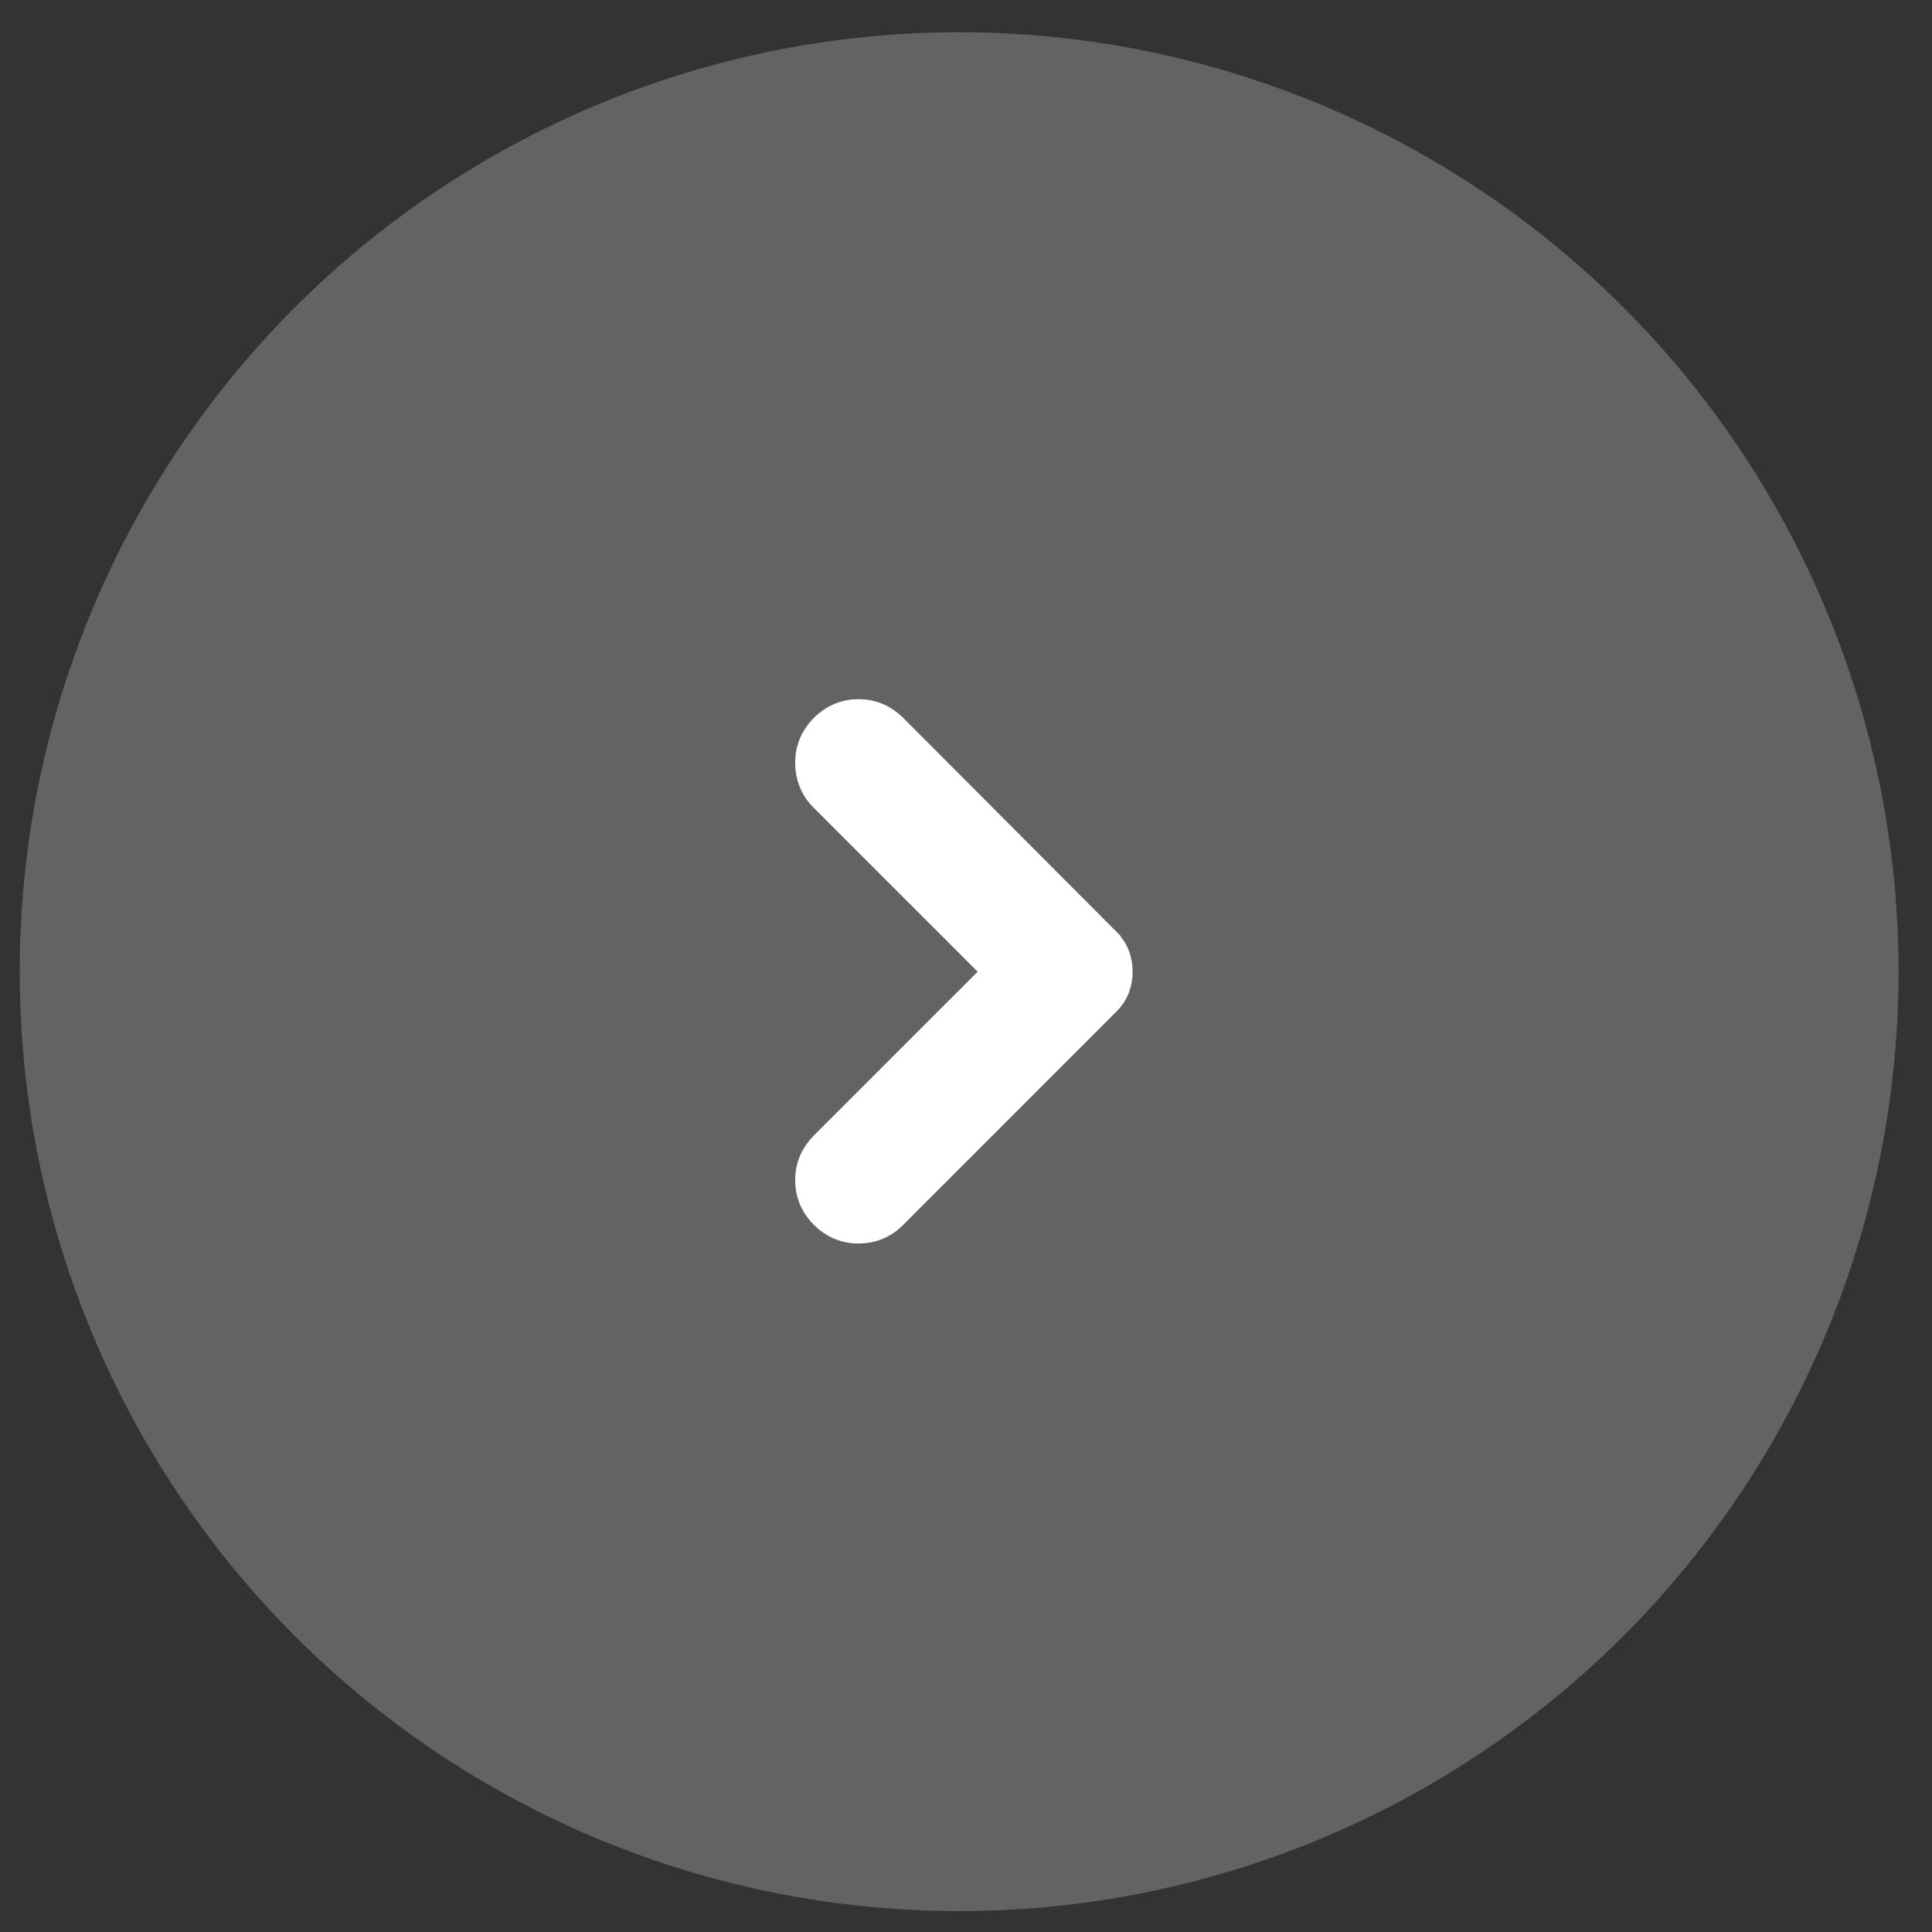 <svg width="49" height="49" viewBox="0 0 49 49" fill="none" xmlns="http://www.w3.org/2000/svg">
<rect x="0" y="0" width="49" height="49" fill="#333333" stroke="none"/>
<circle cx="24.326" cy="24.644" r="23.826" fill="#D9D9D9" fill-opacity="0.29"/>
<path d="M20.905 20.192L25.358 24.644L20.922 29.08C20.689 29.312 20.564 29.603 20.564 29.932C20.564 30.261 20.689 30.552 20.922 30.785C21.154 31.017 21.445 31.142 21.774 31.142C22.095 31.142 22.383 31.028 22.61 30.801L28.035 25.375C28.135 25.276 28.216 25.157 28.265 25.02L28.266 25.018C28.309 24.897 28.329 24.771 28.329 24.644C28.329 24.516 28.309 24.391 28.266 24.27L28.266 24.27L28.265 24.268C28.216 24.131 28.135 24.012 28.036 23.913C28.035 23.913 28.035 23.912 28.035 23.912L22.627 18.488L22.626 18.487C22.394 18.255 22.104 18.129 21.774 18.129C21.445 18.129 21.154 18.254 20.922 18.487C20.687 18.722 20.564 19.015 20.564 19.347C20.564 19.671 20.676 19.962 20.905 20.192Z" fill="white" stroke="white" stroke-width="0.794"/>
</svg>

